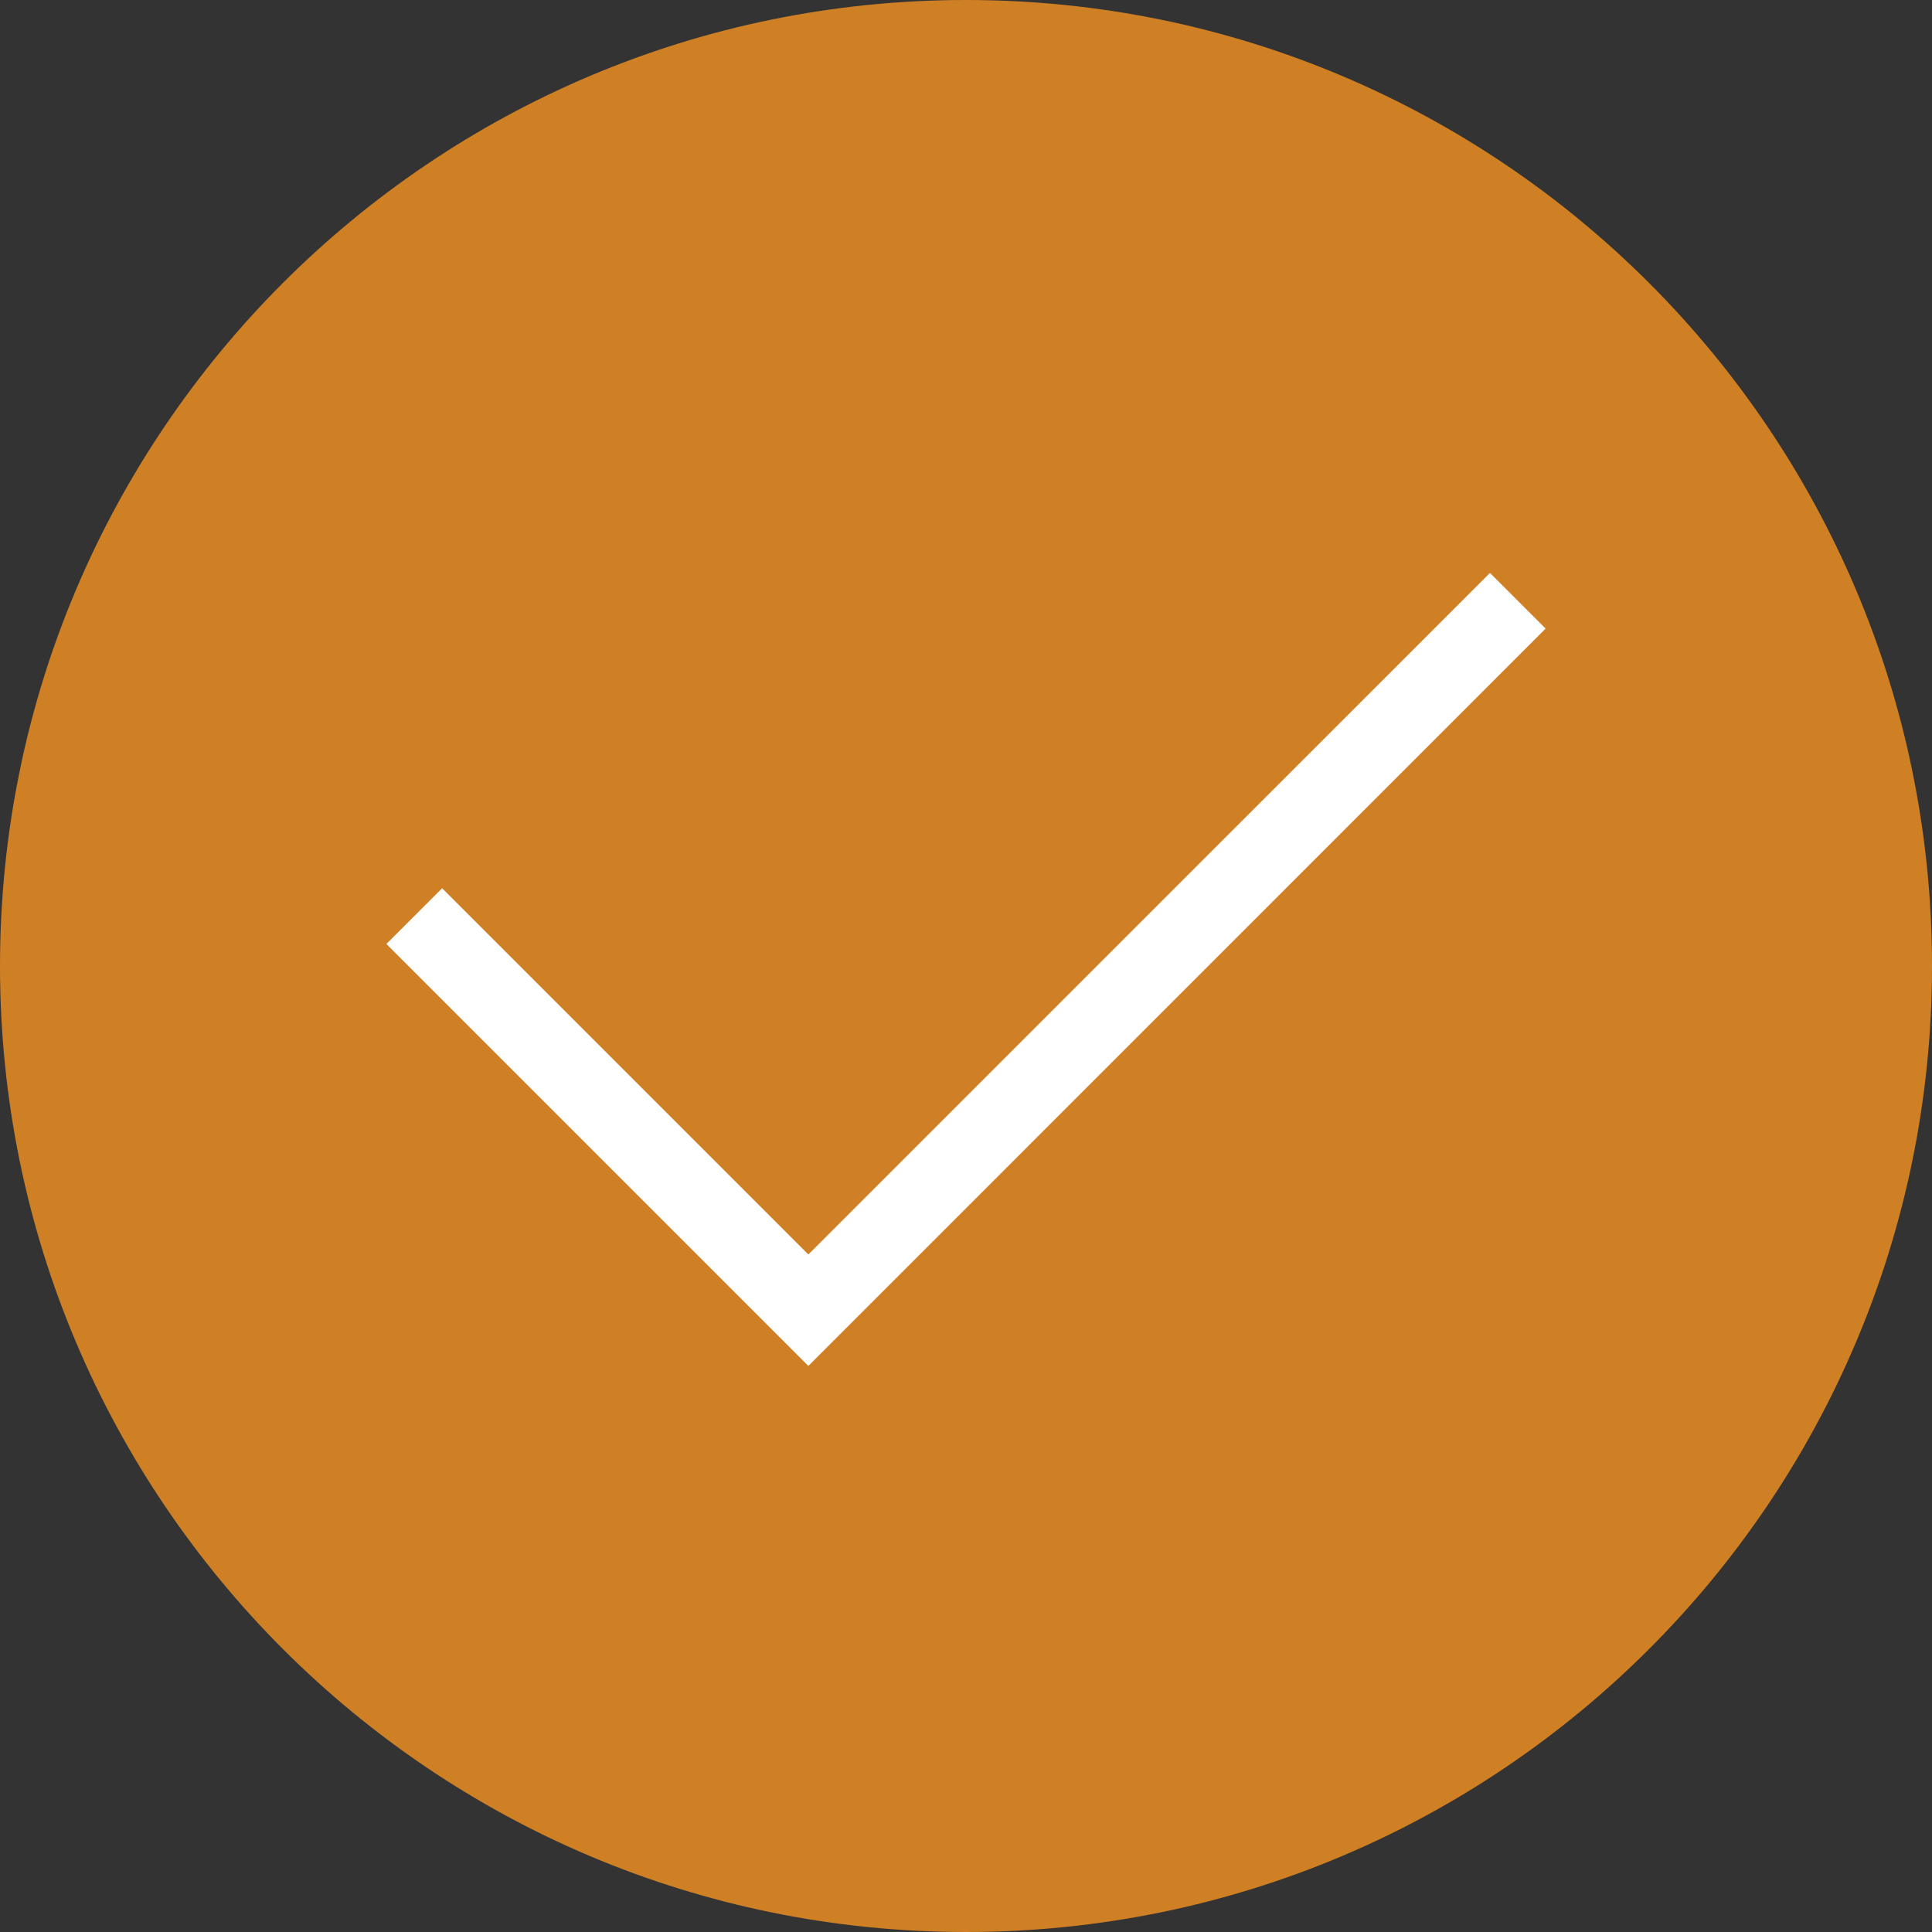 <?xml version="1.0" encoding="UTF-8"?> <svg xmlns="http://www.w3.org/2000/svg" xmlns:xlink="http://www.w3.org/1999/xlink" width="500" height="500" viewBox="0 0 500 500"><rect x="0" y="0" width="500" height="500" fill="#333333" stroke="none"/><path id="path1" fill="#cf8025" fill-rule="evenodd" stroke="none" d="M 500 250 C 500 111.929 388.071 0 250 0 C 111.929 0 0 111.929 0 250 C 0 388.071 111.929 500 250 500 C 388.071 500 500 388.071 500 250 Z"></path><path id="check-mark-svgrepo-com" fill="#ffffff" fill-rule="evenodd" stroke="none" d="M 385.598 148.277 L 209.2 324.654 L 114.423 229.877 L 100 244.299 L 209.2 353.5 L 400 162.679 Z"></path></svg> 